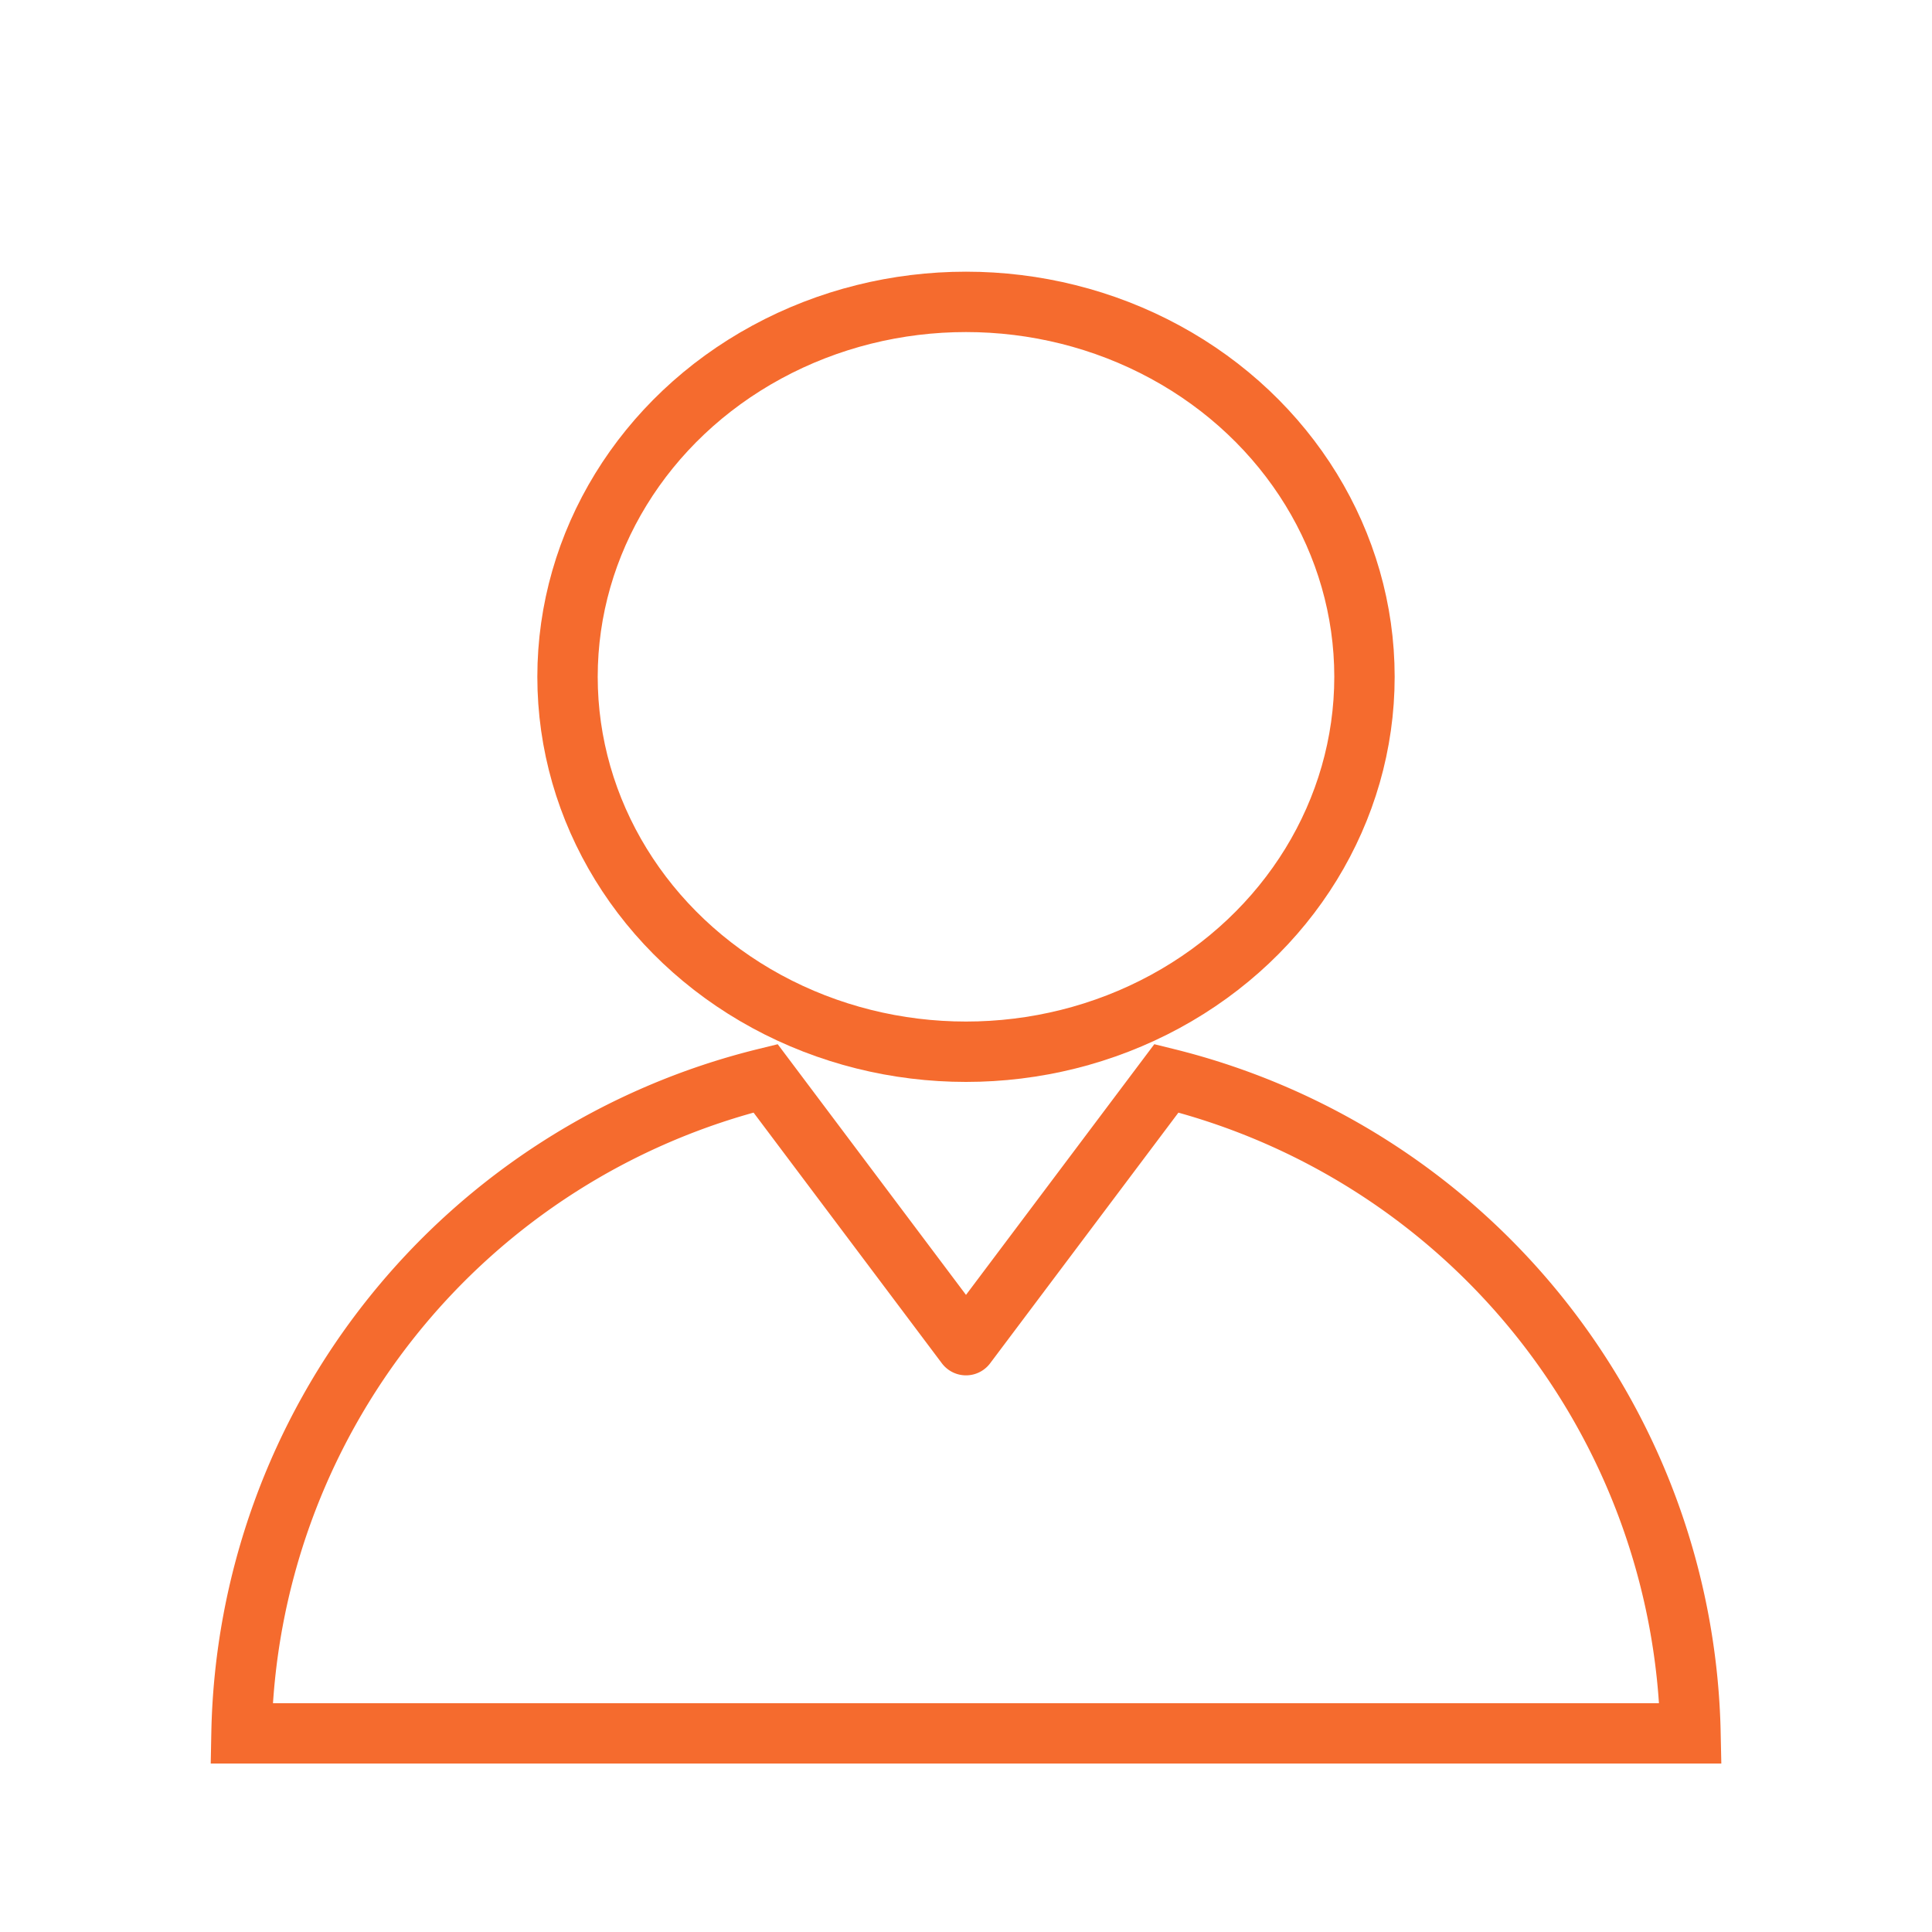 <svg data-name="Layer 3" id="Layer_3" viewBox="0 0 32 32" xmlns="http://www.w3.org/2000/svg"><defs><style>.cls-1{fill:none;stroke:#3c4044;stroke-linecap:round;stroke-linejoin:round;}</style></defs><title></title><ellipse cx="16" cy="11.21" rx="6.6" ry="6.21" stroke="#f56b2e" stroke-width="1px" stroke-linecap="round" original-stroke="#3c4044" fill="none"></ellipse><path d="M16,22.28l3.32-4.42h0A11.42,11.42,0,0,1,28,28.71H4a11.4,11.4,0,0,1,8.68-10.85h0L16,22.28" stroke="#f56b2e" stroke-width="1px" stroke-linecap="round" original-stroke="#3c4044" fill="none"></path></svg>